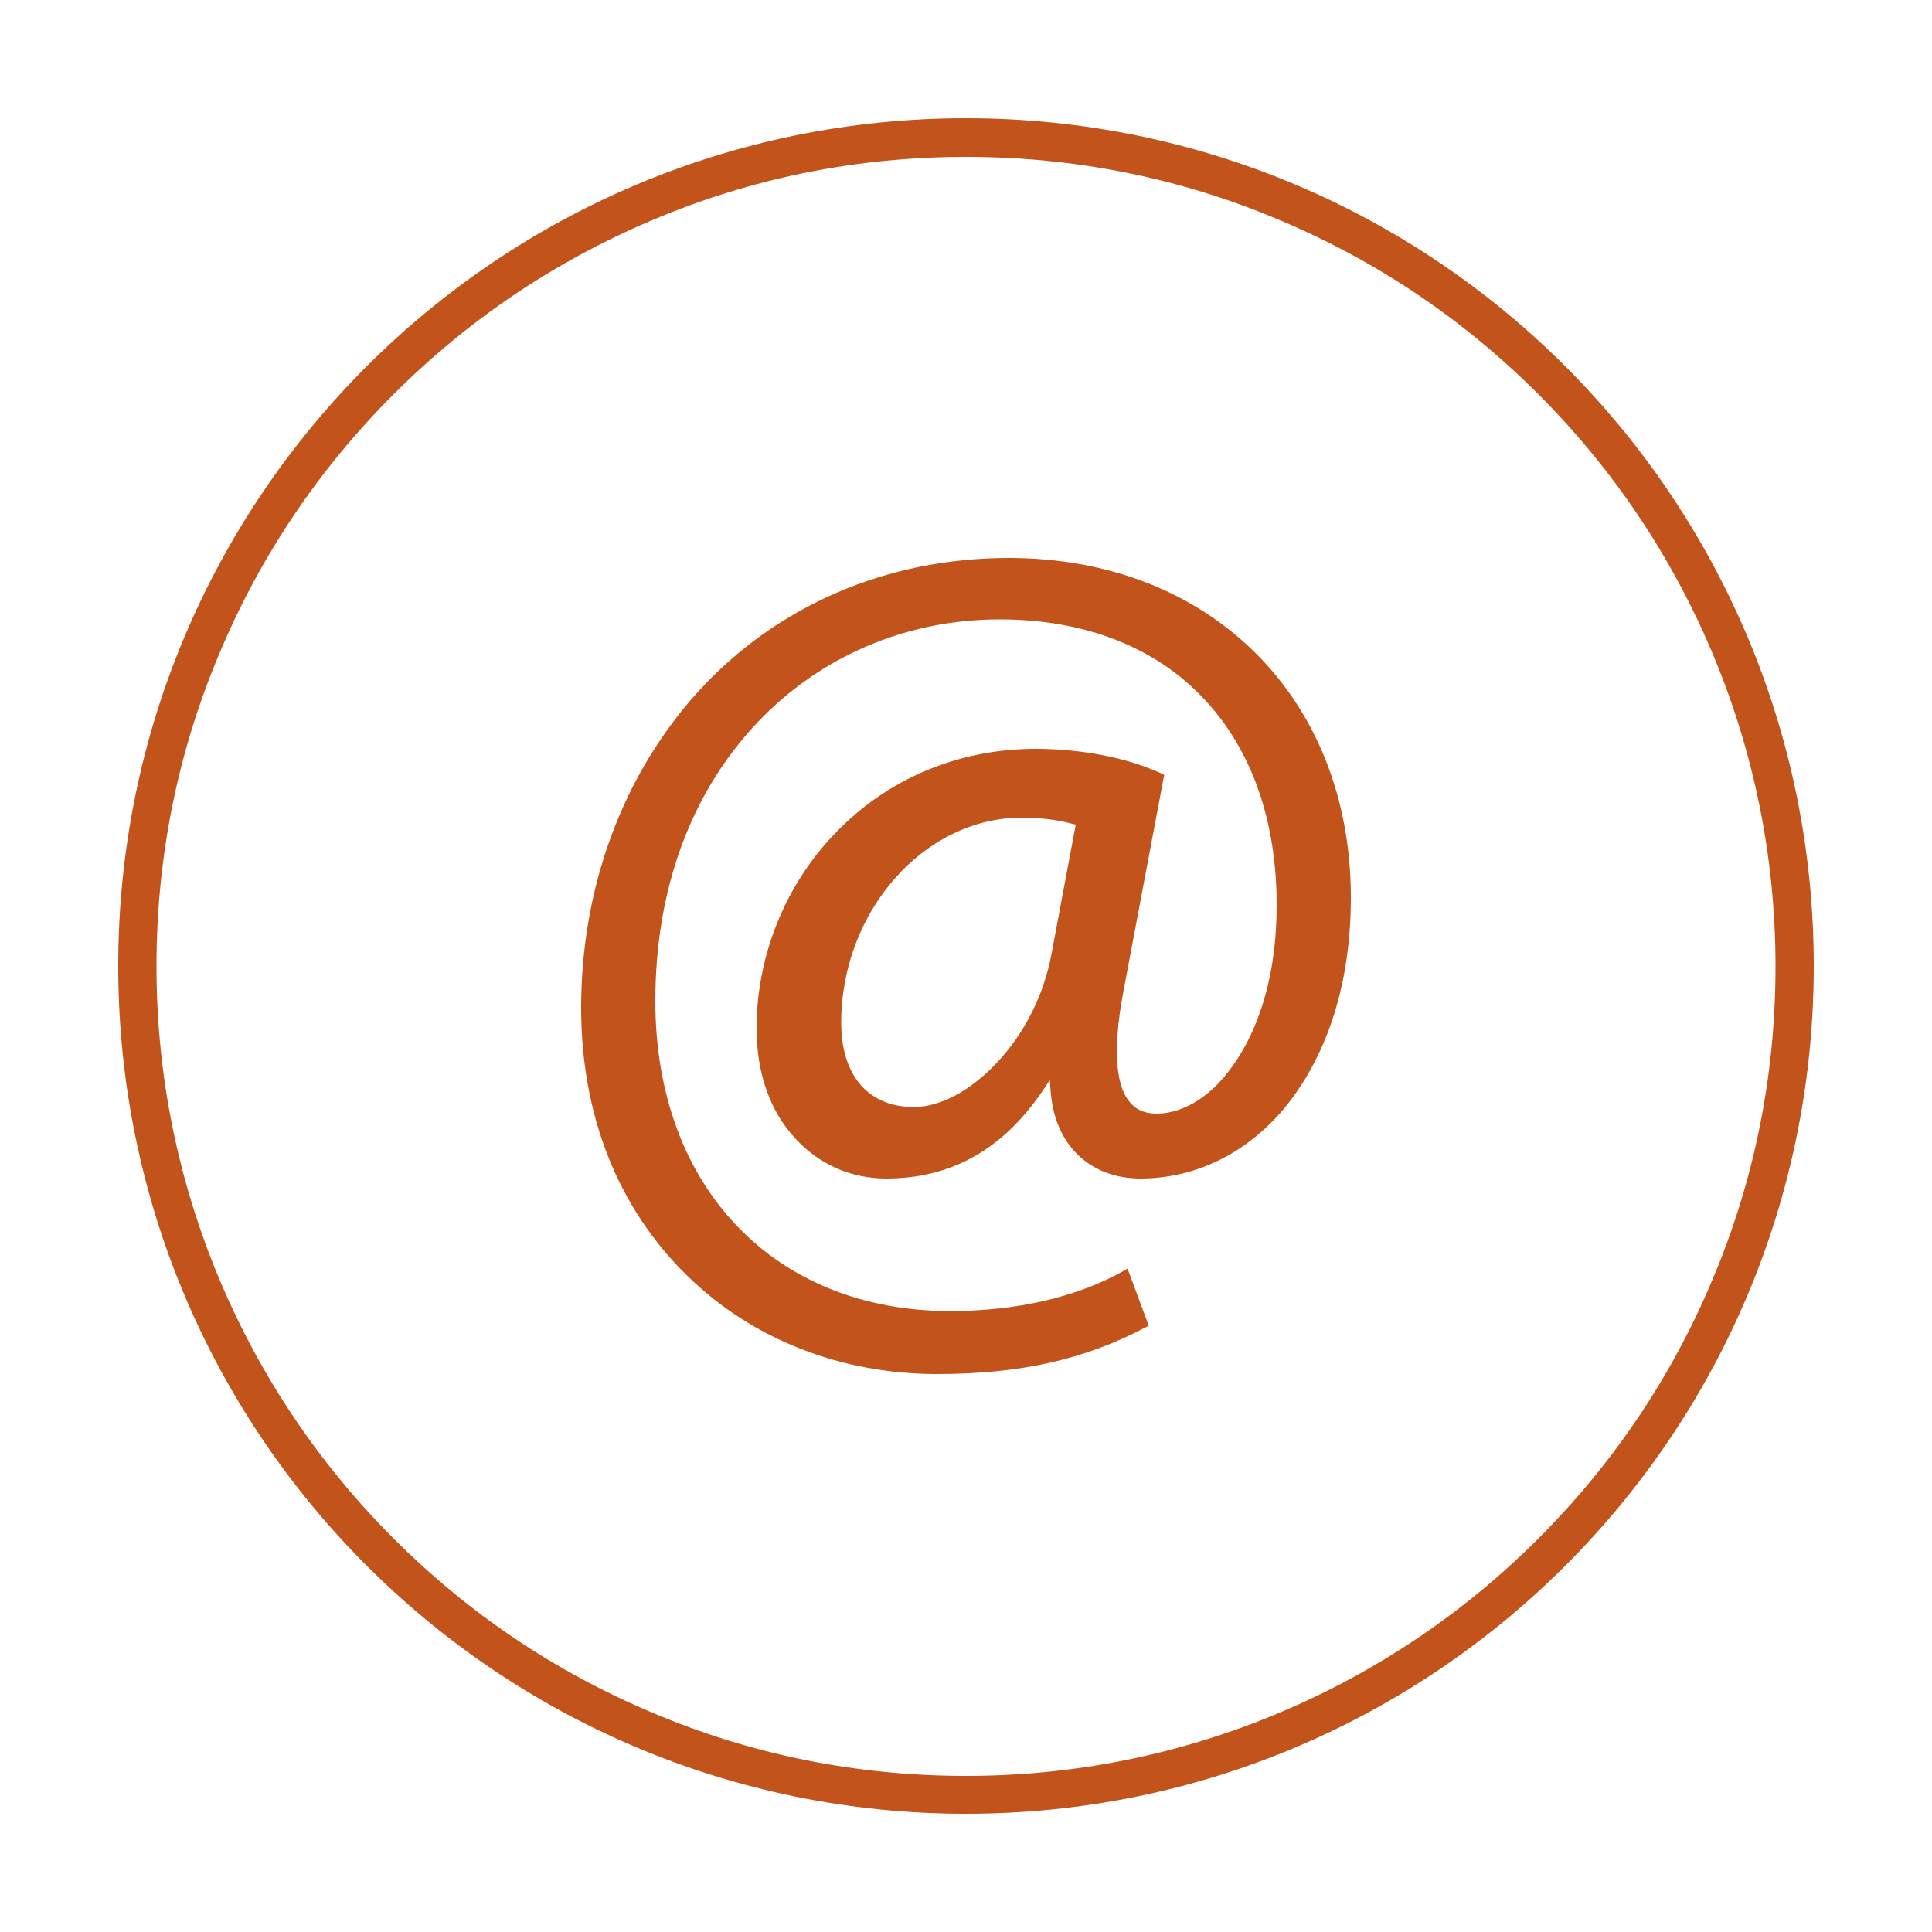 <?xml version="1.0" encoding="utf-8"?>
<!-- Generator: Adobe Illustrator 24.0.0, SVG Export Plug-In . SVG Version: 6.00 Build 0)  -->
<svg version="1.1" id="Capa_1" xmlns="http://www.w3.org/2000/svg" xmlns:xlink="http://www.w3.org/1999/xlink" x="0px" y="0px"
	 viewBox="0 0 500 500" style="enable-background:new 0 0 500 500;" xml:space="preserve">
<style type="text/css">
	.st0{fill:#43D3E8;}
	.st1{fill:#FFFFFF;}
	.st2{fill:#242D3C;}
	.st3{fill-rule:evenodd;clip-rule:evenodd;fill:#00205C;}
	.st4{fill:#C1531B;}
	.st5{fill:#B54B1C;}
	.st6{fill:#873516;}
	.st7{fill:#00205C;}
	.st8{fill:#A04218;}
	.st9{fill:#01193F;}
	.st10{opacity:0.8;fill:url(#SVGID_1_);}
	.st11{fill:url(#SVGID_2_);}
	.st12{opacity:0.8;fill:url(#SVGID_3_);}
	.st13{fill:url(#SVGID_4_);}
	.st14{opacity:0.8;fill:url(#SVGID_5_);}
	.st15{fill:url(#SVGID_6_);}
	.st16{fill:#666666;}
	.st17{opacity:0.8;fill:url(#SVGID_7_);}
	.st18{fill:url(#SVGID_8_);}
	.st19{fill-rule:evenodd;clip-rule:evenodd;fill:#FFFFFF;}
	.st20{opacity:0.8;fill:url(#SVGID_9_);}
	.st21{fill:url(#SVGID_10_);}
	.st22{opacity:0.8;fill:url(#SVGID_11_);}
	.st23{fill:url(#SVGID_12_);}
	.st24{opacity:0.8;fill:url(#SVGID_13_);}
	.st25{fill:url(#SVGID_14_);}
	.st26{opacity:0.8;fill:url(#SVGID_15_);}
	.st27{fill:url(#SVGID_16_);}
	.st28{fill-rule:evenodd;clip-rule:evenodd;fill:#FF1753;}
	.st29{fill-rule:evenodd;clip-rule:evenodd;fill:#00C9D0;}
	.st30{opacity:0.8;fill:url(#SVGID_17_);}
	.st31{fill:url(#SVGID_18_);}
	.st32{opacity:0.8;fill:url(#SVGID_19_);}
	.st33{fill:url(#SVGID_20_);}
	.st34{opacity:0.8;fill:url(#SVGID_21_);}
	.st35{fill:url(#SVGID_22_);}
	.st36{opacity:0.8;fill:url(#SVGID_23_);}
	.st37{fill:url(#SVGID_24_);}
	.st38{opacity:0.8;fill:url(#SVGID_25_);}
	.st39{opacity:0.8;fill:url(#SVGID_26_);}
	.st40{opacity:0.8;fill:url(#SVGID_27_);}
	.st41{opacity:0.8;fill:url(#SVGID_28_);}
	.st42{opacity:0.8;fill:url(#SVGID_29_);}
	.st43{opacity:0.8;fill:url(#SVGID_30_);}
	.st44{opacity:0.8;fill:url(#SVGID_31_);}
	.st45{opacity:0.8;fill:url(#SVGID_32_);}
	.st46{opacity:0.8;fill:url(#SVGID_33_);}
	.st47{opacity:0.8;fill:url(#SVGID_34_);}
	.st48{opacity:0.8;fill:url(#SVGID_35_);}
	.st49{opacity:0.8;fill:url(#SVGID_36_);}
	.st50{opacity:0.5;clip-path:url(#SVGID_38_);}
	.st51{clip-path:url(#SVGID_40_);}
	.st52{fill:none;stroke:#682612;stroke-miterlimit:10;}
	.st53{clip-path:url(#SVGID_42_);}
	.st54{clip-path:url(#SVGID_44_);}
	.st55{clip-path:url(#SVGID_46_);}
	.st56{clip-path:url(#SVGID_48_);}
	.st57{clip-path:url(#SVGID_50_);}
	.st58{clip-path:url(#SVGID_52_);}
	.st59{clip-path:url(#SVGID_54_);}
	.st60{fill:none;stroke:#FFFFFF;stroke-width:6;stroke-linecap:round;stroke-linejoin:round;stroke-miterlimit:10;}
	.st61{fill:#53B95F;}
	.st62{opacity:0.4;}
</style>
<g>
	<g>
		<defs>
			<rect id="SVGID_37_" x="211.2" y="-1486.7" width="117" height="400"/>
		</defs>
		<clipPath id="SVGID_1_">
			<use xlink:href="#SVGID_37_"  style="overflow:visible;"/>
		</clipPath>
		<g style="opacity:0.5;clip-path:url(#SVGID_1_);">
			<g>
				<defs>
					<rect id="SVGID_53_" x="151.4" y="-1508.3" width="443.3" height="443.3"/>
				</defs>
				<clipPath id="SVGID_2_">
					<use xlink:href="#SVGID_53_"  style="overflow:visible;"/>
				</clipPath>
				<g style="clip-path:url(#SVGID_2_);">
					<g>
						<polygon class="st52" points="-579.2,-309.8 124.8,98.8 831.3,-306.6 127.3,-715.7 						"/>
					</g>
				</g>
			</g>
		</g>
	</g>
</g>
<g>
	<path class="st4" d="M250,40.6c28.3,0,55.7,5.5,81.5,16.5c24.9,10.5,47.3,25.6,66.6,44.9c19.2,19.2,34.3,41.6,44.9,66.6
		c10.9,25.8,16.5,53.2,16.5,81.5s-5.5,55.7-16.5,81.5c-10.5,24.9-25.6,47.3-44.9,66.6c-19.2,19.2-41.6,34.3-66.6,44.9
		c-25.8,10.9-53.2,16.5-81.5,16.5s-55.7-5.5-81.5-16.5c-24.9-10.5-47.3-25.6-66.6-44.9c-19.2-19.2-34.3-41.6-44.9-66.6
		c-10.9-25.8-16.5-53.2-16.5-81.5s5.5-55.7,16.5-81.5c10.5-24.9,25.6-47.3,44.9-66.6c19.2-19.2,41.6-34.3,66.6-44.9
		C194.3,46.1,221.7,40.6,250,40.6 M250,30.6C128.8,30.6,30.6,128.8,30.6,250S128.8,469.4,250,469.4c121.2,0,219.4-98.2,219.4-219.4
		S371.2,30.6,250,30.6L250,30.6z"/>
</g>
<path class="st4" d="M349.6,232.3c0-51.7-36.4-87.9-88.5-87.9c-31.7,0-60.3,12.4-80.6,34.8c-19.4,21.5-30.1,50.5-30.1,81.6
	c0,27.8,9.5,51.8,27.4,69.3c16.8,16.5,39.8,25.5,64.7,25.5c21.4,0,38.1-3.7,54-12.1l0.8-0.4l-5.5-14.8l-1,0.6
	c-12.1,6.8-27.6,10.4-44.9,10.4c-45.6,0-76.3-32.2-76.3-80.2c0-28.9,9.1-53.8,26.4-72.1c16.3-17.2,38.6-26.7,62.7-26.7
	c22.1,0,40.5,7.2,53.1,20.8c12.2,13.1,18.6,31.4,18.6,53.1c0,28.3-11,42.1-15.7,46.8c-4.8,4.7-10.2,7.2-15.4,7.2l-0.3,0
	c-3-0.1-5.2-1.1-6.8-3.2c-2.6-3.2-4.9-10.9-1.3-29.3l10.4-55.2l-0.7-0.3c-8.8-4.1-20.7-6.4-32.6-6.4c-20,0-38.5,7.8-52,22
	c-12.9,13.4-20.2,31.8-20.2,50.3c0,11.5,3.4,21.4,10,28.5c6.1,6.7,14.4,10.4,23.5,10.4c17,0,30.4-7.6,40.8-23.1l1.6-2.4l0.2,2.9
	c0.5,6.5,2.7,11.9,6.4,15.8c4.1,4.4,10.1,6.8,16.8,6.8c14.6,0,28.2-6.8,38.1-19.2C343.9,272.2,349.6,253.8,349.6,232.3z
	 M272.2,246.5c-1.9,10.6-6.9,20.8-14.2,28.5c-6.8,7.3-14.7,11.5-21.5,11.5c-11.8,0-18.8-8.2-18.8-21.8c0-28.8,21.4-53.1,46.8-53.1
	c4.5,0,8.9,0.5,13,1.6l0.9,0.2L272.2,246.5z"/>
</svg>
